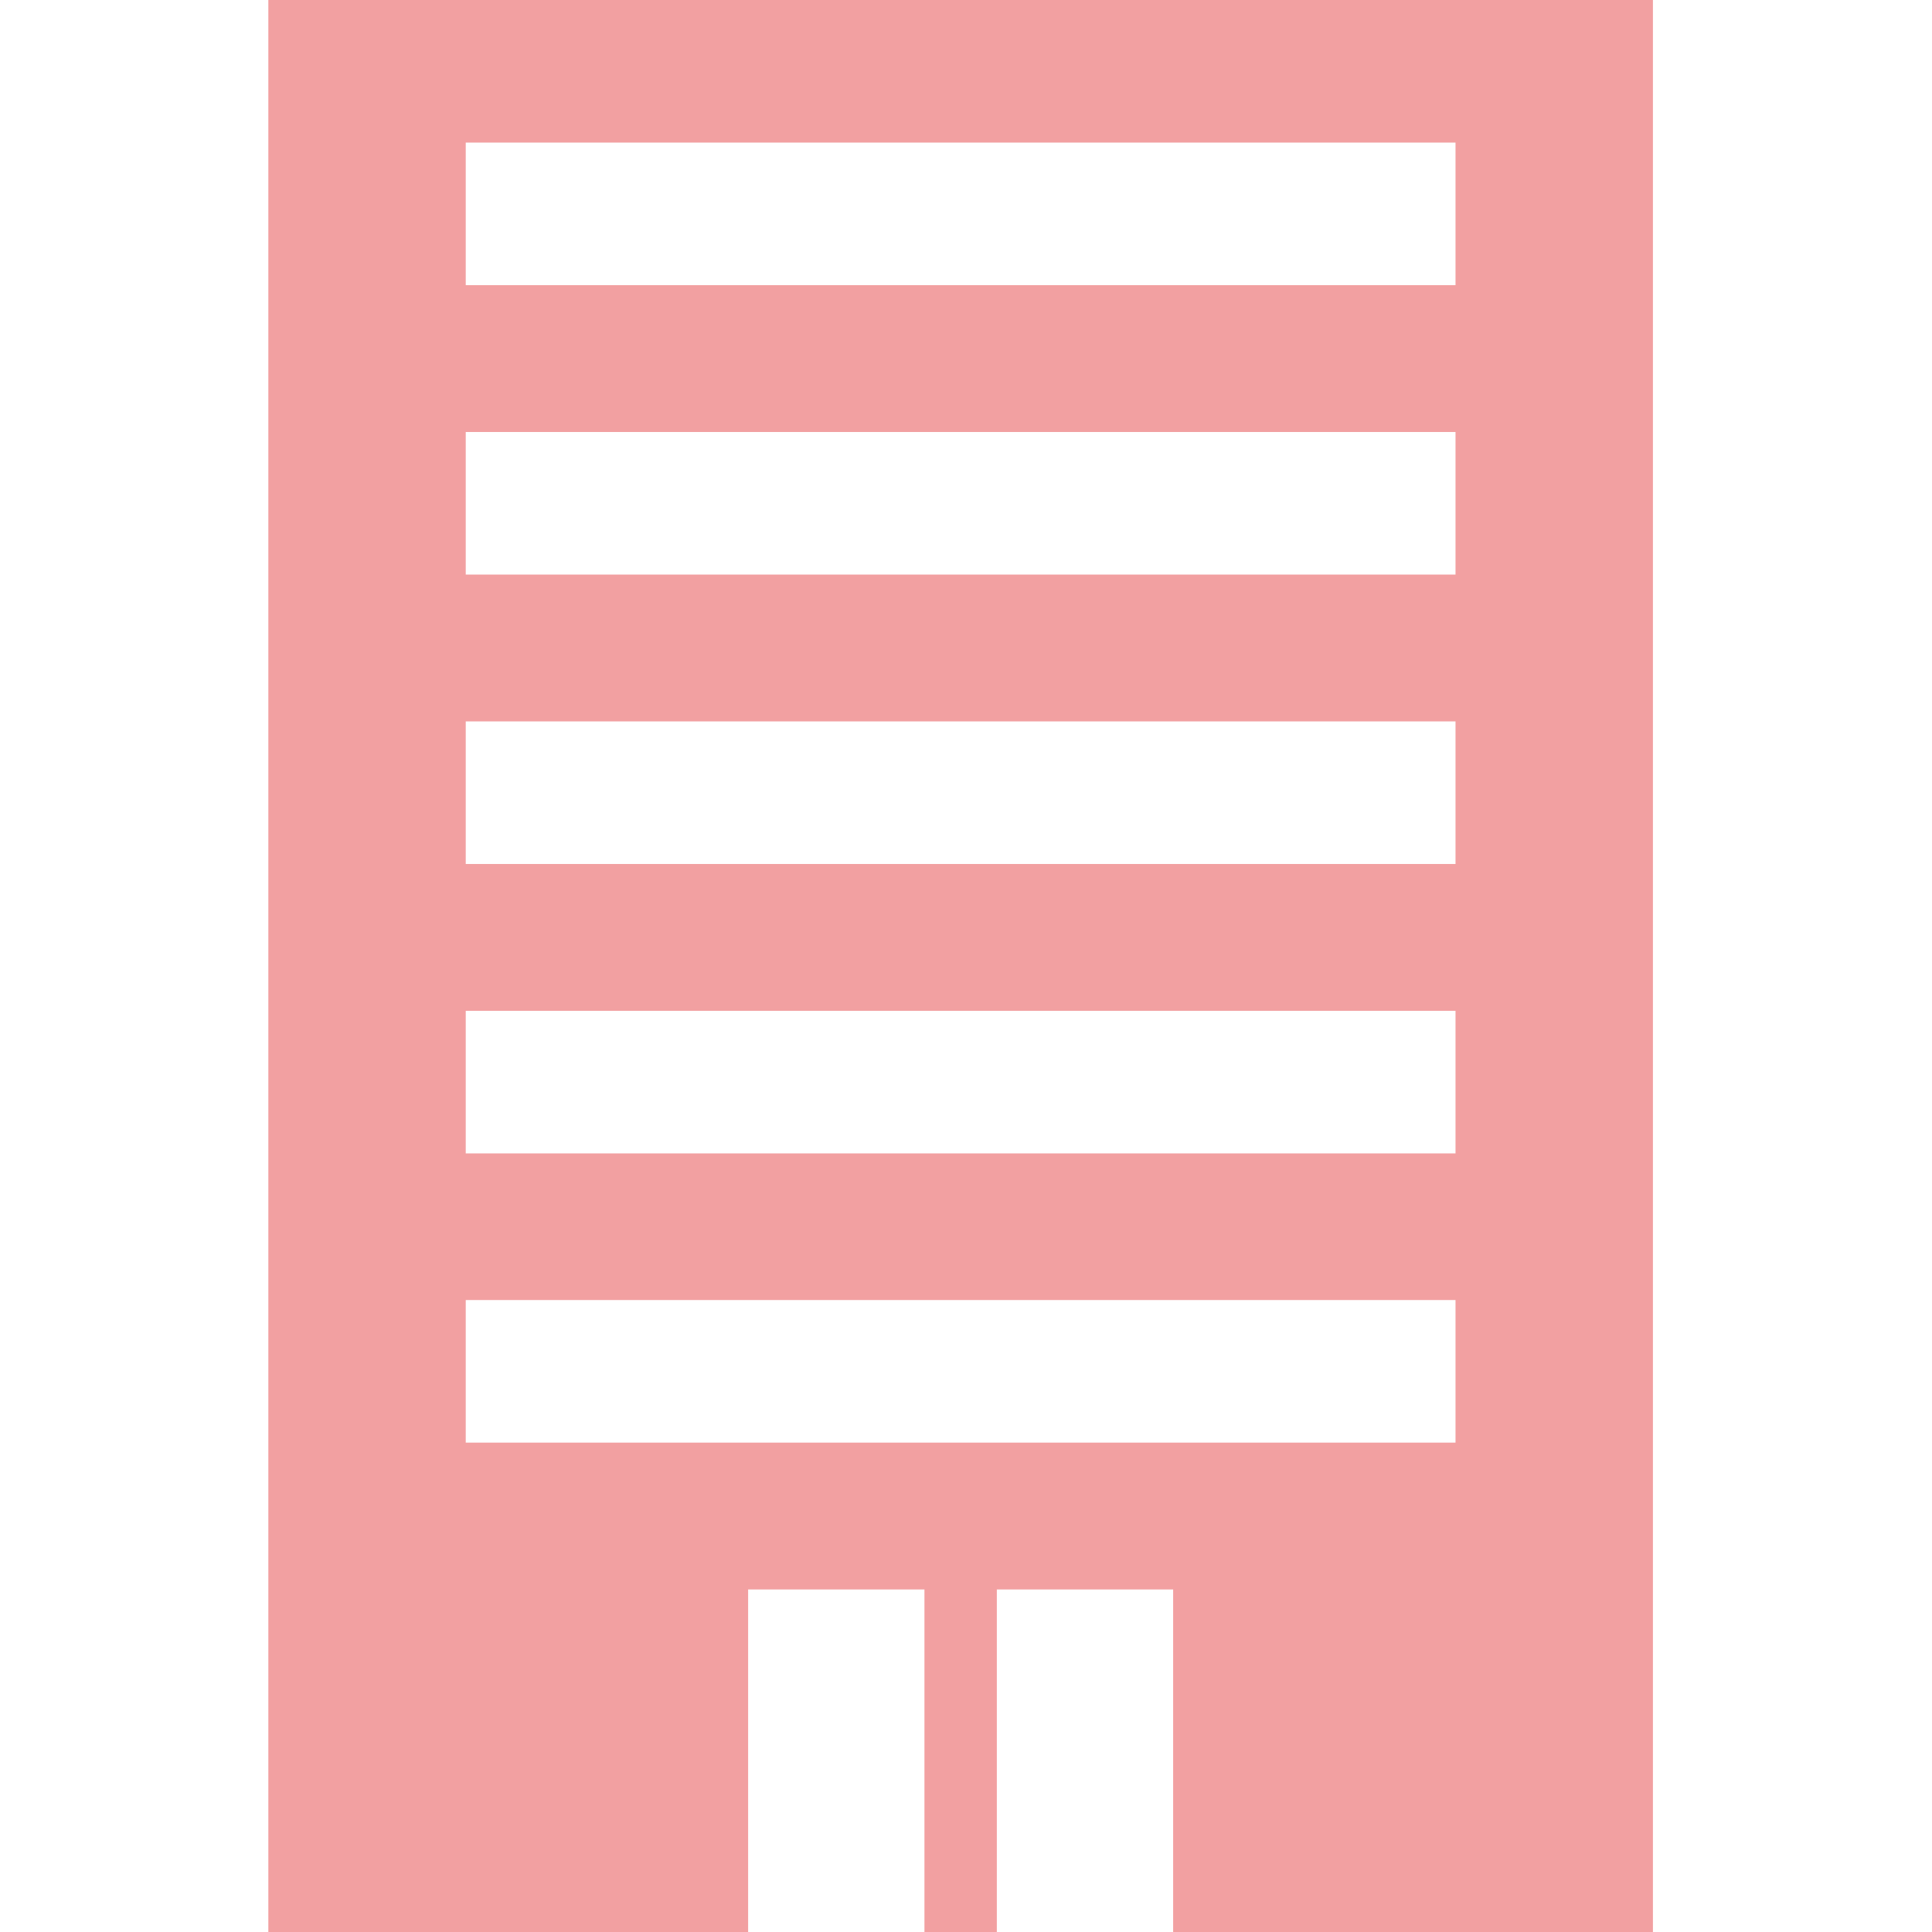 <svg width="180" height="180" viewBox="0 0 180 180" fill="none" xmlns="http://www.w3.org/2000/svg">
<path d="M25 0V180H69.701V148.086H86.128V180H92.872V148.086H109.299V180H154V0H25ZM135.607 134.406H43.392V121.122H135.607V134.406ZM135.607 107.46H43.392V94.176H135.607V107.46ZM135.607 80.496H43.392V67.212H135.607V80.496ZM135.607 53.532H43.392V40.248H135.607V53.532ZM135.607 26.568H43.392V13.284H135.607V26.568Z" fill="#F2A0A1"/>
</svg>
